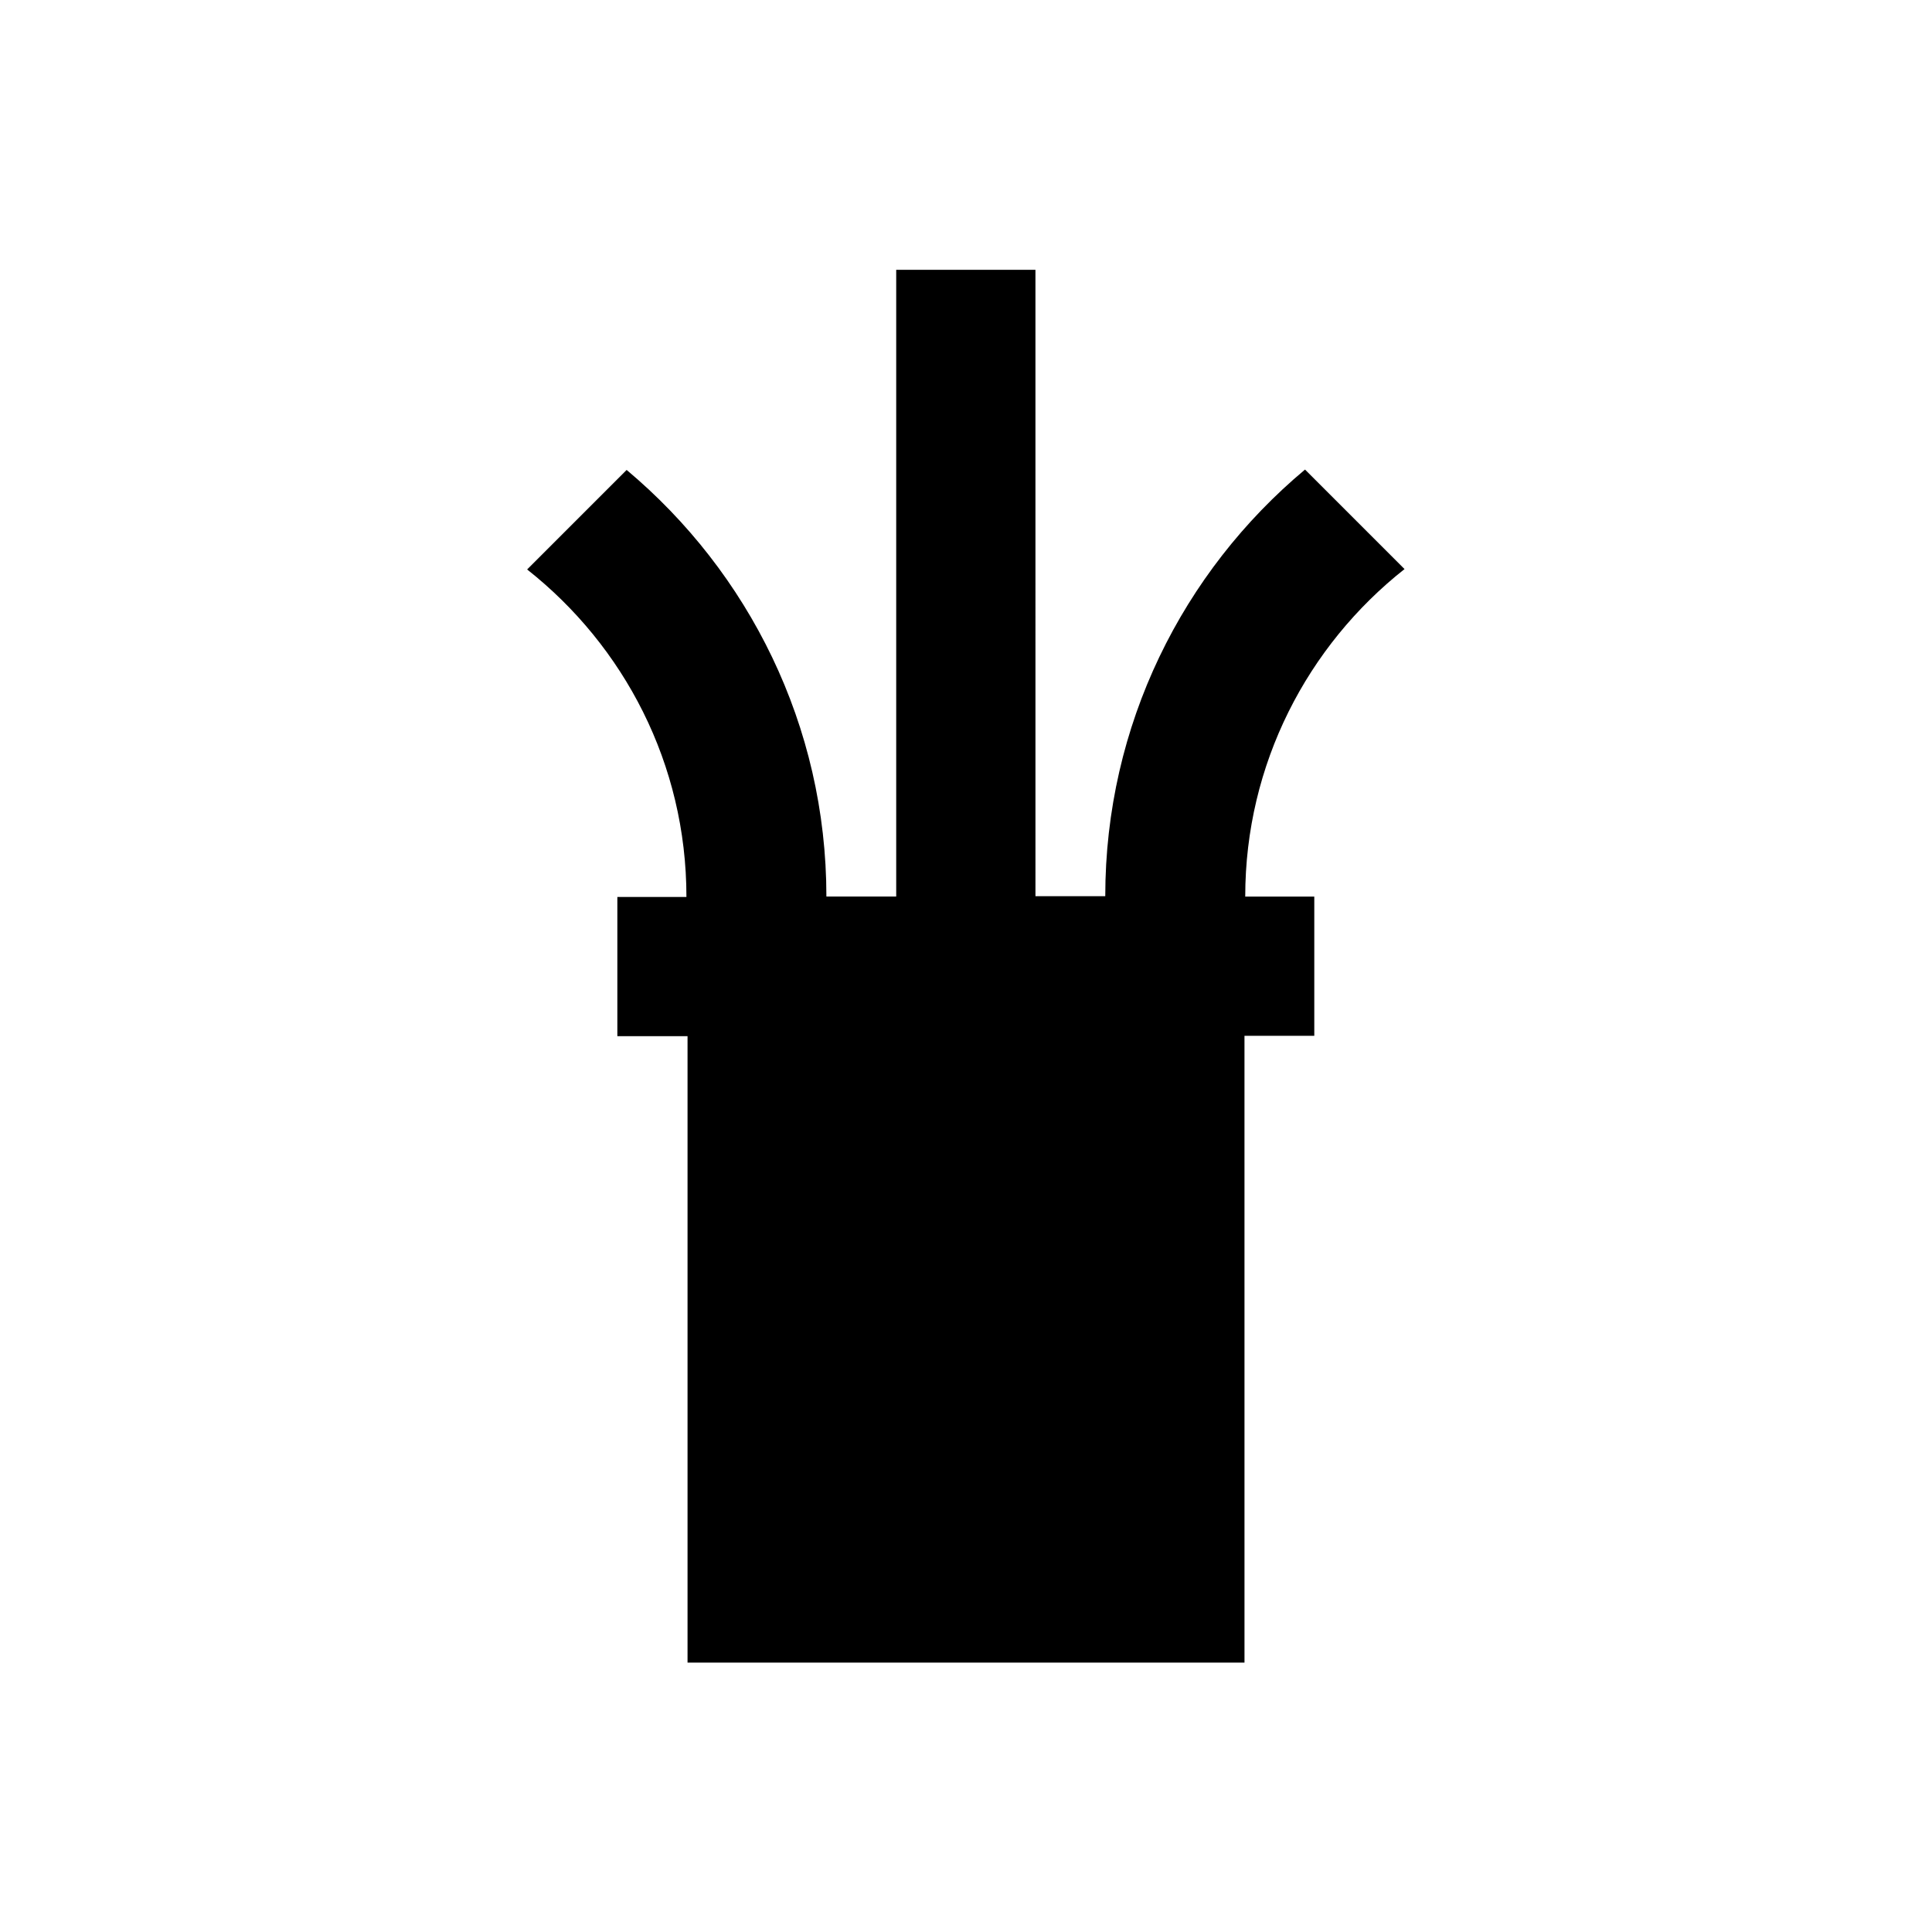 <?xml version="1.0" encoding="UTF-8"?>
<!-- Uploaded to: ICON Repo, www.svgrepo.com, Generator: ICON Repo Mixer Tools -->
<svg fill="#000000" width="800px" height="800px" version="1.1" viewBox="144 144 512 512" xmlns="http://www.w3.org/2000/svg">
 <path d="m474 381.6c0-35.129 16.531-66.52 42.215-86.789l-26.371-26.371c-32.375 27.059-52.938 67.699-52.938 113.06h-18.5l-0.004-166h-36.898v166.1h-18.5c0-45.363-20.664-86-52.938-113.06l-26.371 26.371c25.684 20.27 42.215 51.562 42.215 86.789h0.195-18.5v36.898l18.598 0.004v166h147.6l-0.004-166.1h18.5v-36.898h-18.5z"/>
</svg>